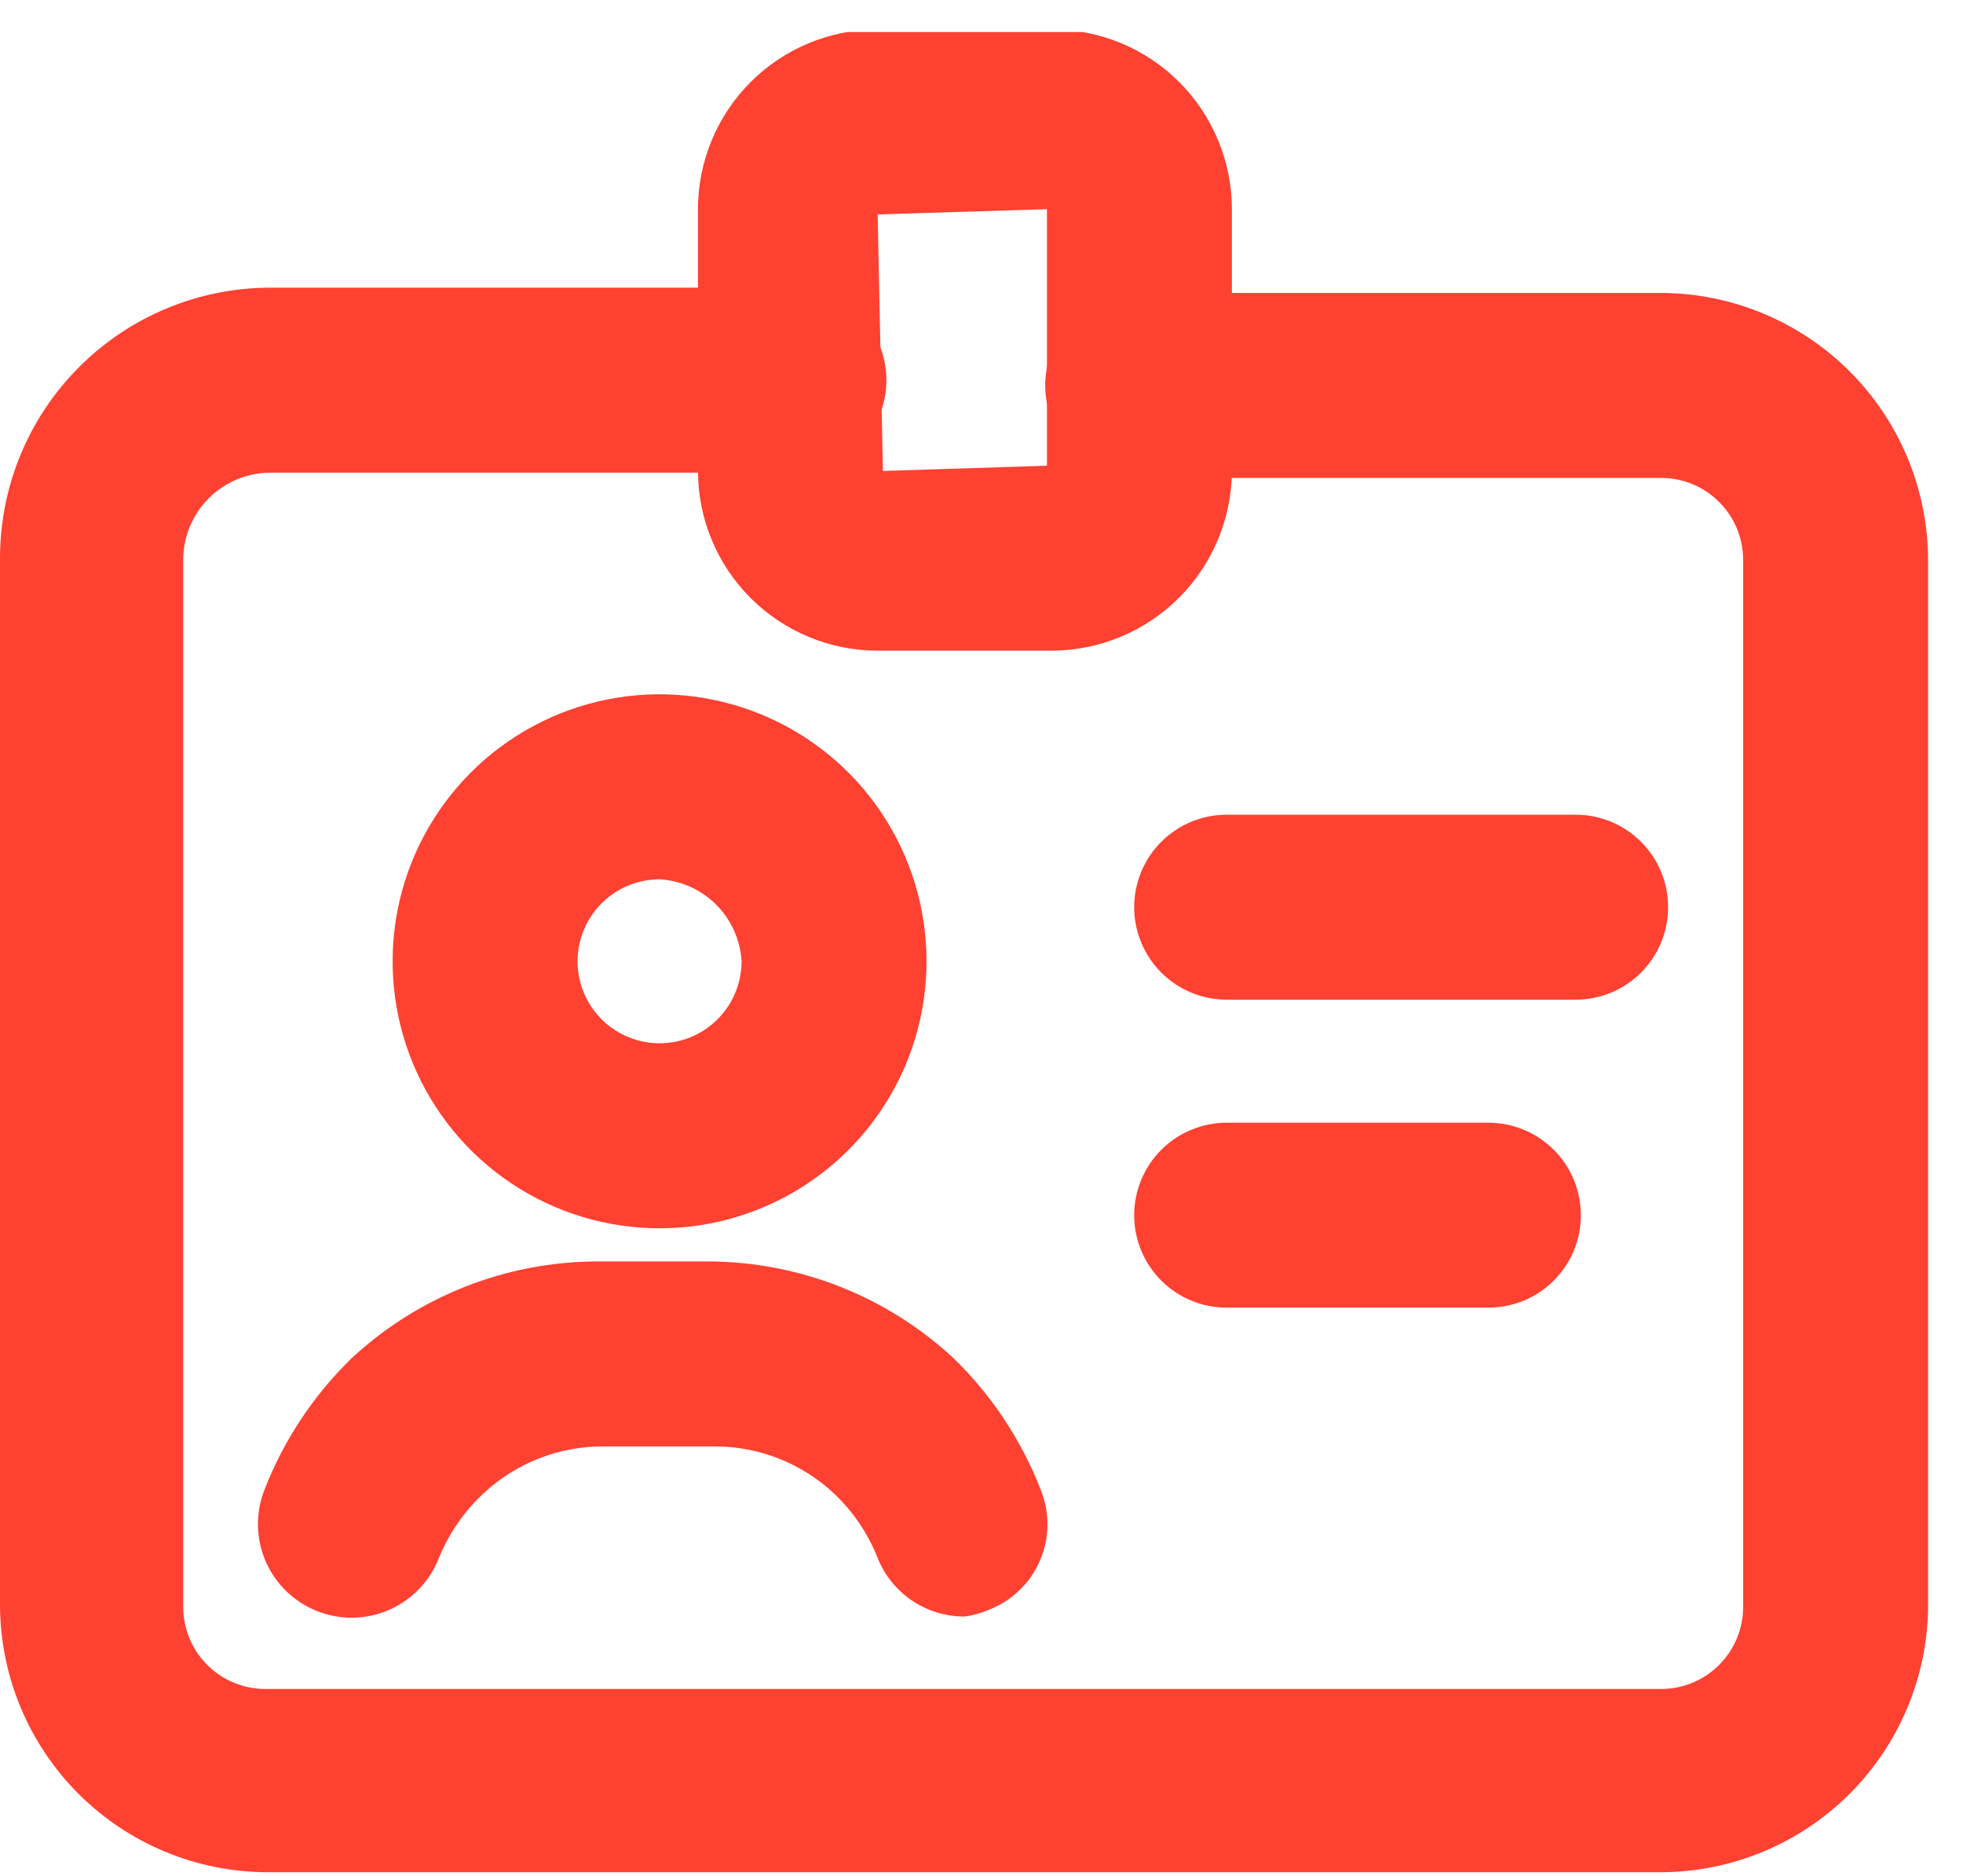 <svg width="45" height="43" viewBox="0 0 45 43" fill="none" xmlns="http://www.w3.org/2000/svg">
<g clip-path="url(#clip0_6286_272)">
<path d="M15.12 28.155C13.91 28.155 12.726 27.797 11.72 27.124C10.713 26.452 9.929 25.495 9.466 24.377C9.003 23.259 8.882 22.028 9.118 20.841C9.354 19.654 9.937 18.564 10.793 17.708C11.648 16.852 12.739 16.268 13.926 16.032C15.113 15.796 16.344 15.918 17.462 16.381C18.58 16.844 19.536 17.628 20.209 18.635C20.881 19.641 21.24 20.825 21.24 22.035C21.24 23.658 20.595 25.215 19.447 26.362C18.299 27.51 16.743 28.155 15.12 28.155ZM15.12 20.155C14.748 20.155 14.385 20.265 14.076 20.472C13.767 20.678 13.526 20.972 13.383 21.316C13.241 21.659 13.203 22.037 13.276 22.401C13.348 22.766 13.528 23.101 13.79 23.364C14.053 23.627 14.389 23.806 14.753 23.879C15.118 23.951 15.496 23.914 15.839 23.772C16.183 23.629 16.477 23.388 16.683 23.079C16.89 22.77 17 22.407 17 22.035C16.971 21.546 16.764 21.084 16.418 20.737C16.071 20.391 15.609 20.184 15.12 20.155Z" fill="#FF4132"/>
<path d="M36.12 22.915H28.12C27.558 22.915 27.019 22.691 26.621 22.294C26.224 21.896 26 21.357 26 20.795C26 20.232 26.224 19.693 26.621 19.296C27.019 18.898 27.558 18.675 28.12 18.675H36.12C36.682 18.675 37.222 18.898 37.619 19.296C38.017 19.693 38.24 20.232 38.24 20.795C38.24 21.357 38.017 21.896 37.619 22.294C37.222 22.691 36.682 22.915 36.12 22.915Z" fill="#FF4132"/>
<path d="M34.12 29.974H28.12C27.558 29.974 27.019 29.752 26.621 29.354C26.224 28.957 26 28.418 26 27.855C26 27.293 26.224 26.754 26.621 26.356C27.019 25.959 27.558 25.735 28.12 25.735H34.12C34.682 25.735 35.222 25.959 35.619 26.356C36.017 26.754 36.24 27.293 36.24 27.855C36.24 28.418 36.017 28.957 35.619 29.354C35.222 29.752 34.682 29.974 34.12 29.974Z" fill="#FF4132"/>
<path d="M22.12 37.054C21.691 37.057 21.27 36.932 20.913 36.693C20.557 36.454 20.28 36.113 20.12 35.715C19.899 35.154 19.558 34.649 19.12 34.235C18.372 33.535 17.384 33.148 16.36 33.155H13.84C12.815 33.148 11.828 33.535 11.08 34.235C10.637 34.649 10.289 35.153 10.06 35.715C9.853 36.245 9.444 36.671 8.923 36.9C8.401 37.129 7.81 37.141 7.28 36.934C6.749 36.727 6.323 36.319 6.094 35.798C5.865 35.276 5.853 34.685 6.06 34.155C6.502 33.017 7.184 31.986 8.06 31.134C9.593 29.71 11.607 28.917 13.7 28.915H16.22C18.313 28.917 20.327 29.71 21.86 31.134C22.736 31.985 23.419 33.016 23.86 34.155C23.963 34.412 24.015 34.687 24.012 34.965C24.009 35.242 23.951 35.516 23.841 35.77C23.731 36.025 23.572 36.256 23.373 36.449C23.174 36.642 22.938 36.794 22.68 36.895C22.501 36.973 22.313 37.026 22.12 37.054Z" fill="#FF4132"/>
<path d="M24.12 14.915H20.12C19.579 14.915 19.043 14.808 18.544 14.601C18.044 14.394 17.589 14.09 17.207 13.708C16.824 13.325 16.521 12.872 16.314 12.372C16.107 11.872 16 11.336 16 10.795V4.795C16 4.254 16.107 3.718 16.314 3.219C16.521 2.719 16.824 2.264 17.207 1.882C17.589 1.499 18.044 1.195 18.544 0.988C19.043 0.781 19.579 0.675 20.12 0.675H24.12C24.661 0.675 25.197 0.781 25.697 0.988C26.197 1.195 26.651 1.499 27.033 1.882C27.416 2.264 27.719 2.719 27.926 3.219C28.133 3.718 28.24 4.254 28.24 4.795V10.795C28.235 11.886 27.799 12.93 27.027 13.702C26.256 14.473 25.211 14.909 24.12 14.915ZM24 4.795L20.12 4.915L20.24 10.795L24 10.675V4.795Z" fill="#FF4132"/>
<path d="M38.12 42.915H6.12C4.499 42.91 2.945 42.264 1.798 41.117C0.652 39.97 0.005 38.416 3.05176e-05 36.795V12.795C3.05176e-05 11.15 0.653 9.574 1.816 8.411C2.979 7.248 4.556 6.594 6.2 6.594H18.2C18.762 6.594 19.302 6.818 19.699 7.216C20.097 7.613 20.32 8.152 20.32 8.715C20.32 9.277 20.097 9.816 19.699 10.214C19.302 10.611 18.762 10.835 18.2 10.835H6.2C5.67 10.835 5.161 11.046 4.786 11.421C4.411 11.796 4.2 12.304 4.2 12.835V36.835C4.2 37.333 4.398 37.811 4.751 38.164C5.103 38.516 5.582 38.715 6.08 38.715H38.08C38.579 38.715 39.057 38.516 39.409 38.164C39.762 37.811 39.96 37.333 39.96 36.835V12.835C39.96 12.336 39.762 11.858 39.409 11.506C39.057 11.153 38.579 10.955 38.08 10.955H26.08C25.518 10.955 24.979 10.731 24.581 10.334C24.183 9.936 23.96 9.397 23.96 8.835C23.96 8.272 24.183 7.733 24.581 7.336C24.979 6.938 25.518 6.715 26.08 6.715H38.08C39.702 6.72 41.255 7.367 42.402 8.513C43.548 9.66 44.195 11.213 44.2 12.835V36.835C44.185 38.442 43.539 39.98 42.402 41.117C41.265 42.254 39.728 42.899 38.12 42.915Z" fill="#FF4132"/>
</g>
<defs>
<clipPath id="clip0_6286_272">
<rect width="44.24" height="42.24" fill="white" transform="translate(0 0.735)"/>
</clipPath>
</defs>
</svg>
